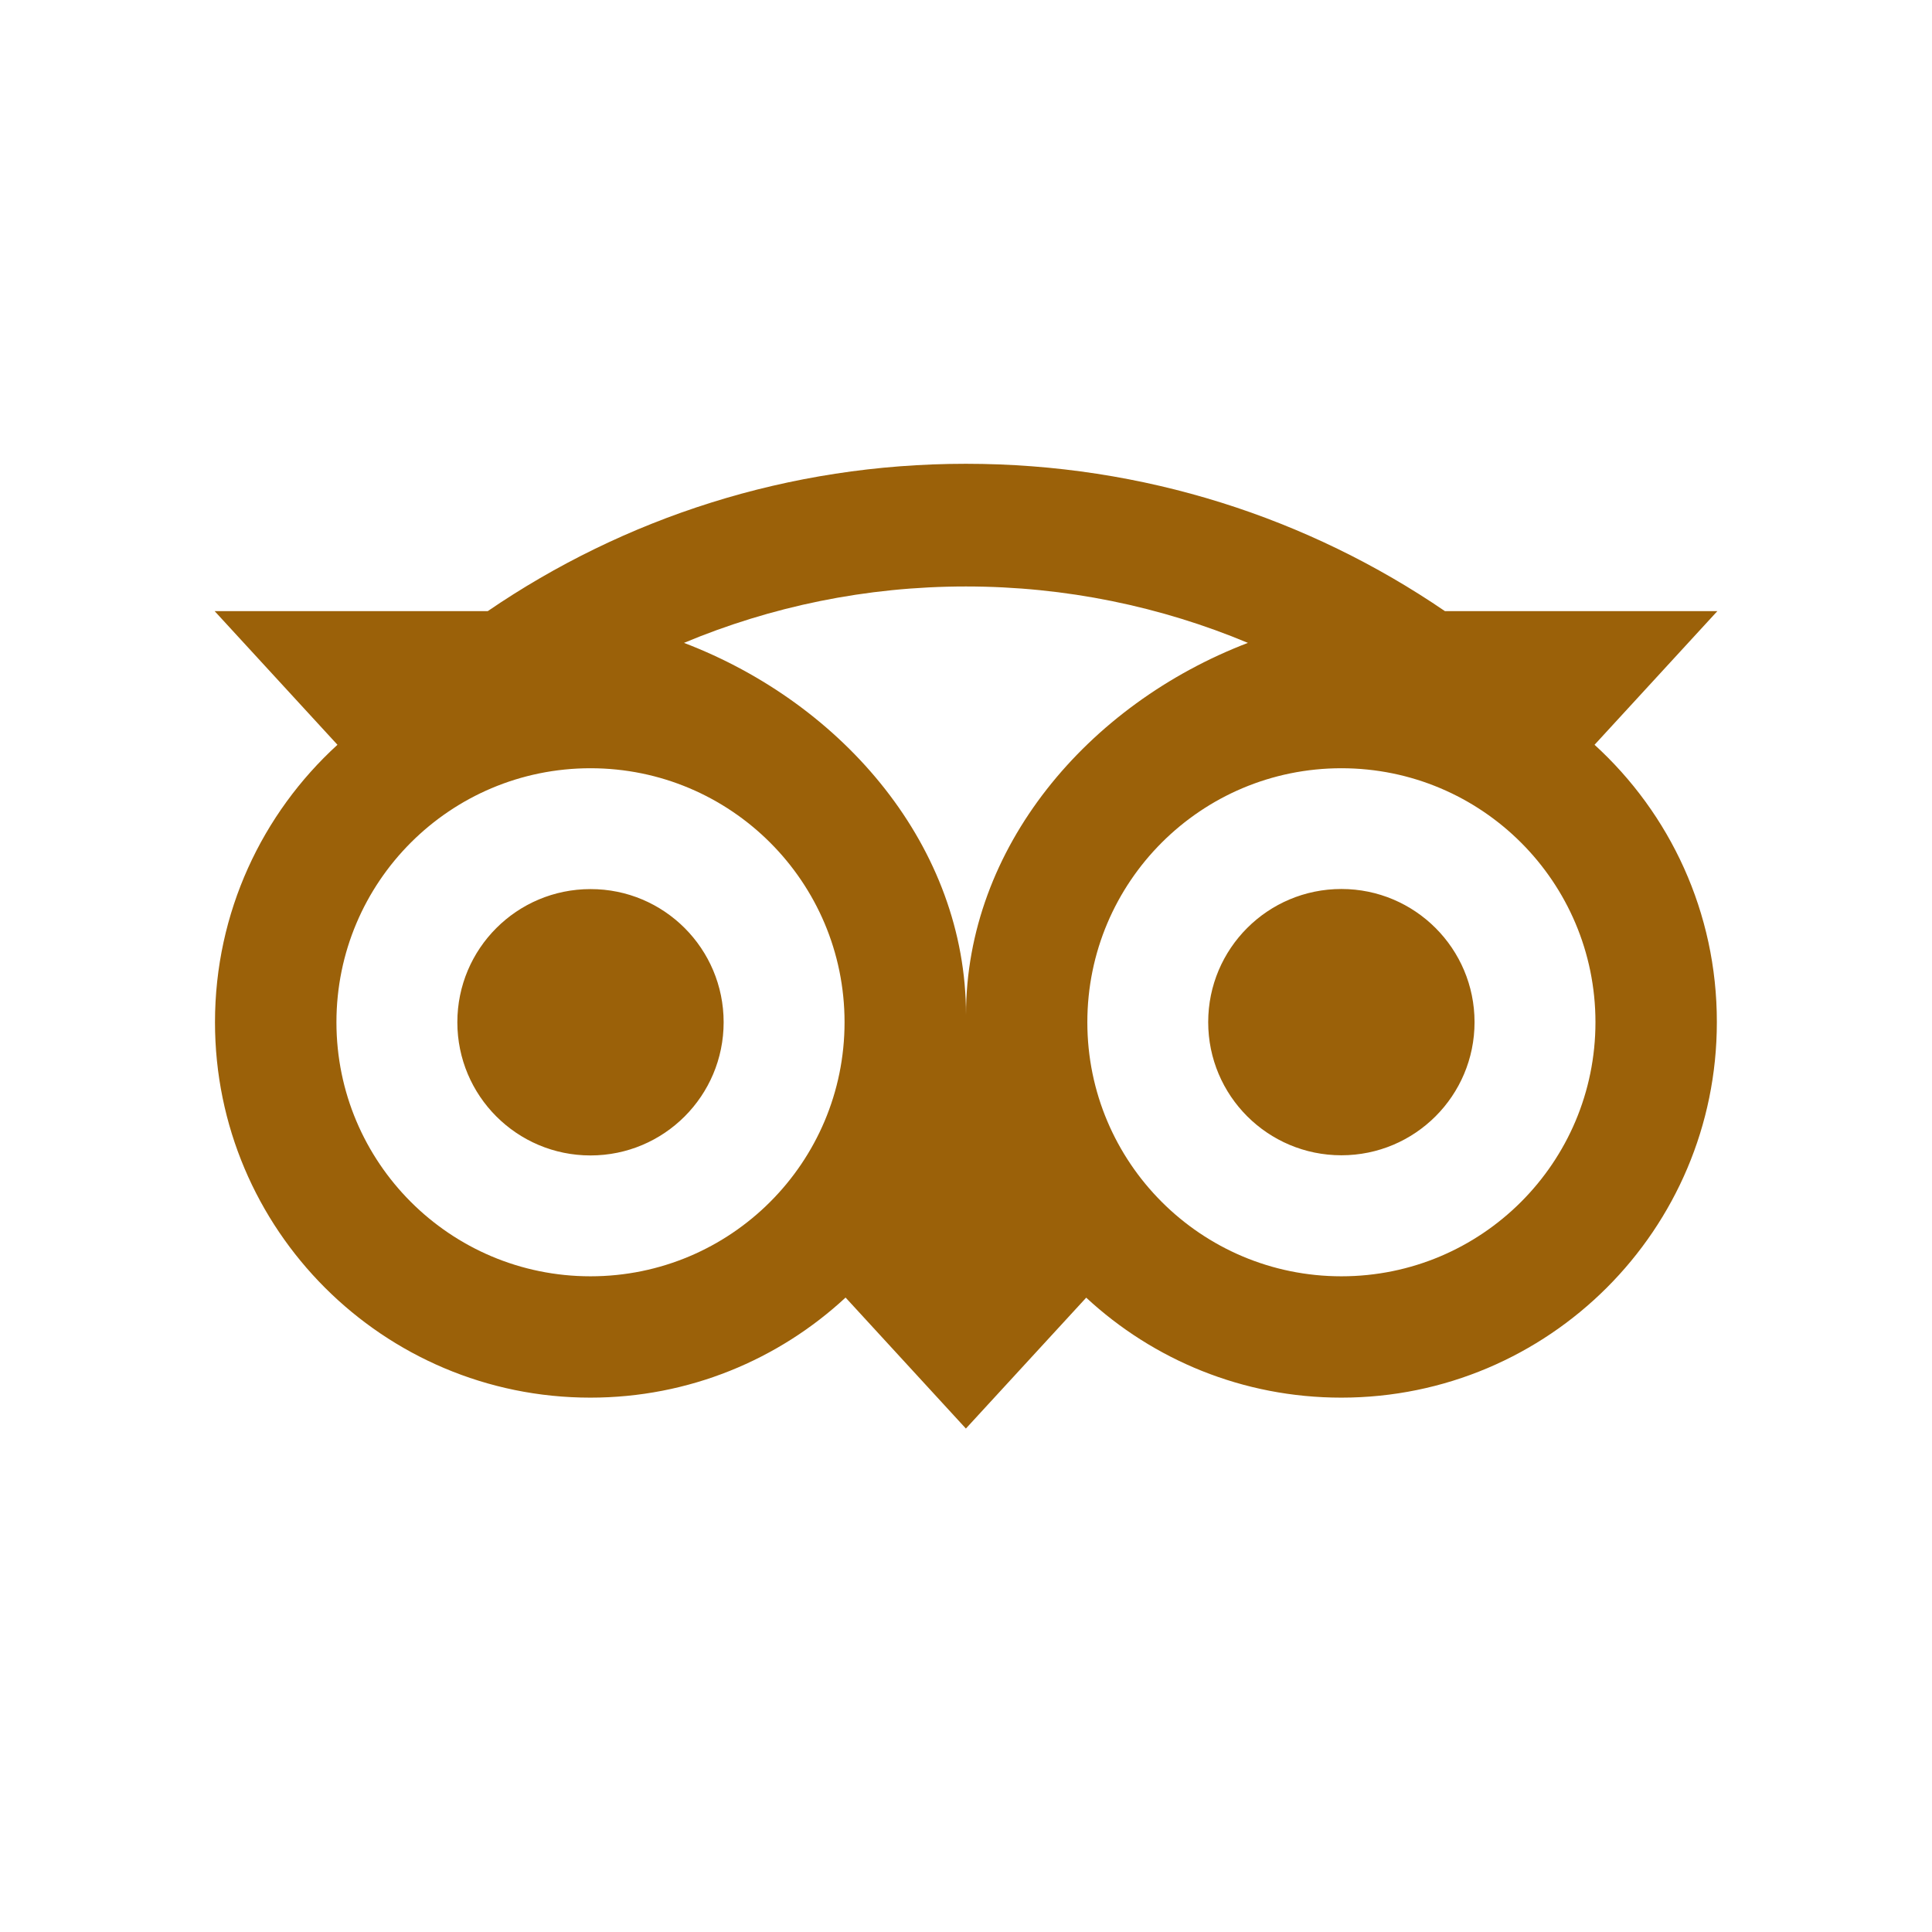 <svg width="36" height="36" viewBox="0 0 36 36" fill="none" xmlns="http://www.w3.org/2000/svg">
<path d="M29.712 13.878L32 11.388H26.925C24.384 9.653 21.316 8.642 17.998 8.642C14.684 8.642 11.624 9.655 9.088 11.388H4L6.288 13.878C4.886 15.158 4.006 17.001 4.006 19.048C4.006 22.911 7.138 26.043 11.001 26.043C12.836 26.043 14.508 25.335 15.756 24.178L17.998 26.619L20.24 24.18C21.488 25.337 23.158 26.043 24.993 26.043C28.855 26.043 31.991 22.911 31.991 19.048C31.994 16.999 31.114 15.156 29.712 13.878ZM11.003 23.782C8.388 23.782 6.269 21.663 6.269 19.048C6.269 16.433 8.388 14.315 11.003 14.315C13.618 14.315 15.737 16.433 15.737 19.048C15.737 21.663 13.618 23.782 11.003 23.782ZM18 18.91C18 15.796 15.735 13.121 12.745 11.979C14.362 11.303 16.135 10.928 17.998 10.928C19.86 10.928 21.636 11.303 23.253 11.979C20.265 13.124 18 15.796 18 18.91ZM24.995 23.782C22.38 23.782 20.261 21.663 20.261 19.048C20.261 16.433 22.38 14.315 24.995 14.315C27.61 14.315 29.729 16.433 29.729 19.048C29.729 21.663 27.61 23.782 24.995 23.782ZM24.995 16.565C23.624 16.565 22.513 17.675 22.513 19.046C22.513 20.417 23.624 21.527 24.995 21.527C26.366 21.527 27.476 20.417 27.476 19.046C27.476 17.677 26.366 16.565 24.995 16.565ZM13.484 19.048C13.484 20.419 12.374 21.53 11.003 21.53C9.632 21.53 8.522 20.419 8.522 19.048C8.522 17.677 9.632 16.567 11.003 16.567C12.374 16.565 13.484 17.677 13.484 19.048Z" fill="#9B6109"/>
</svg>
